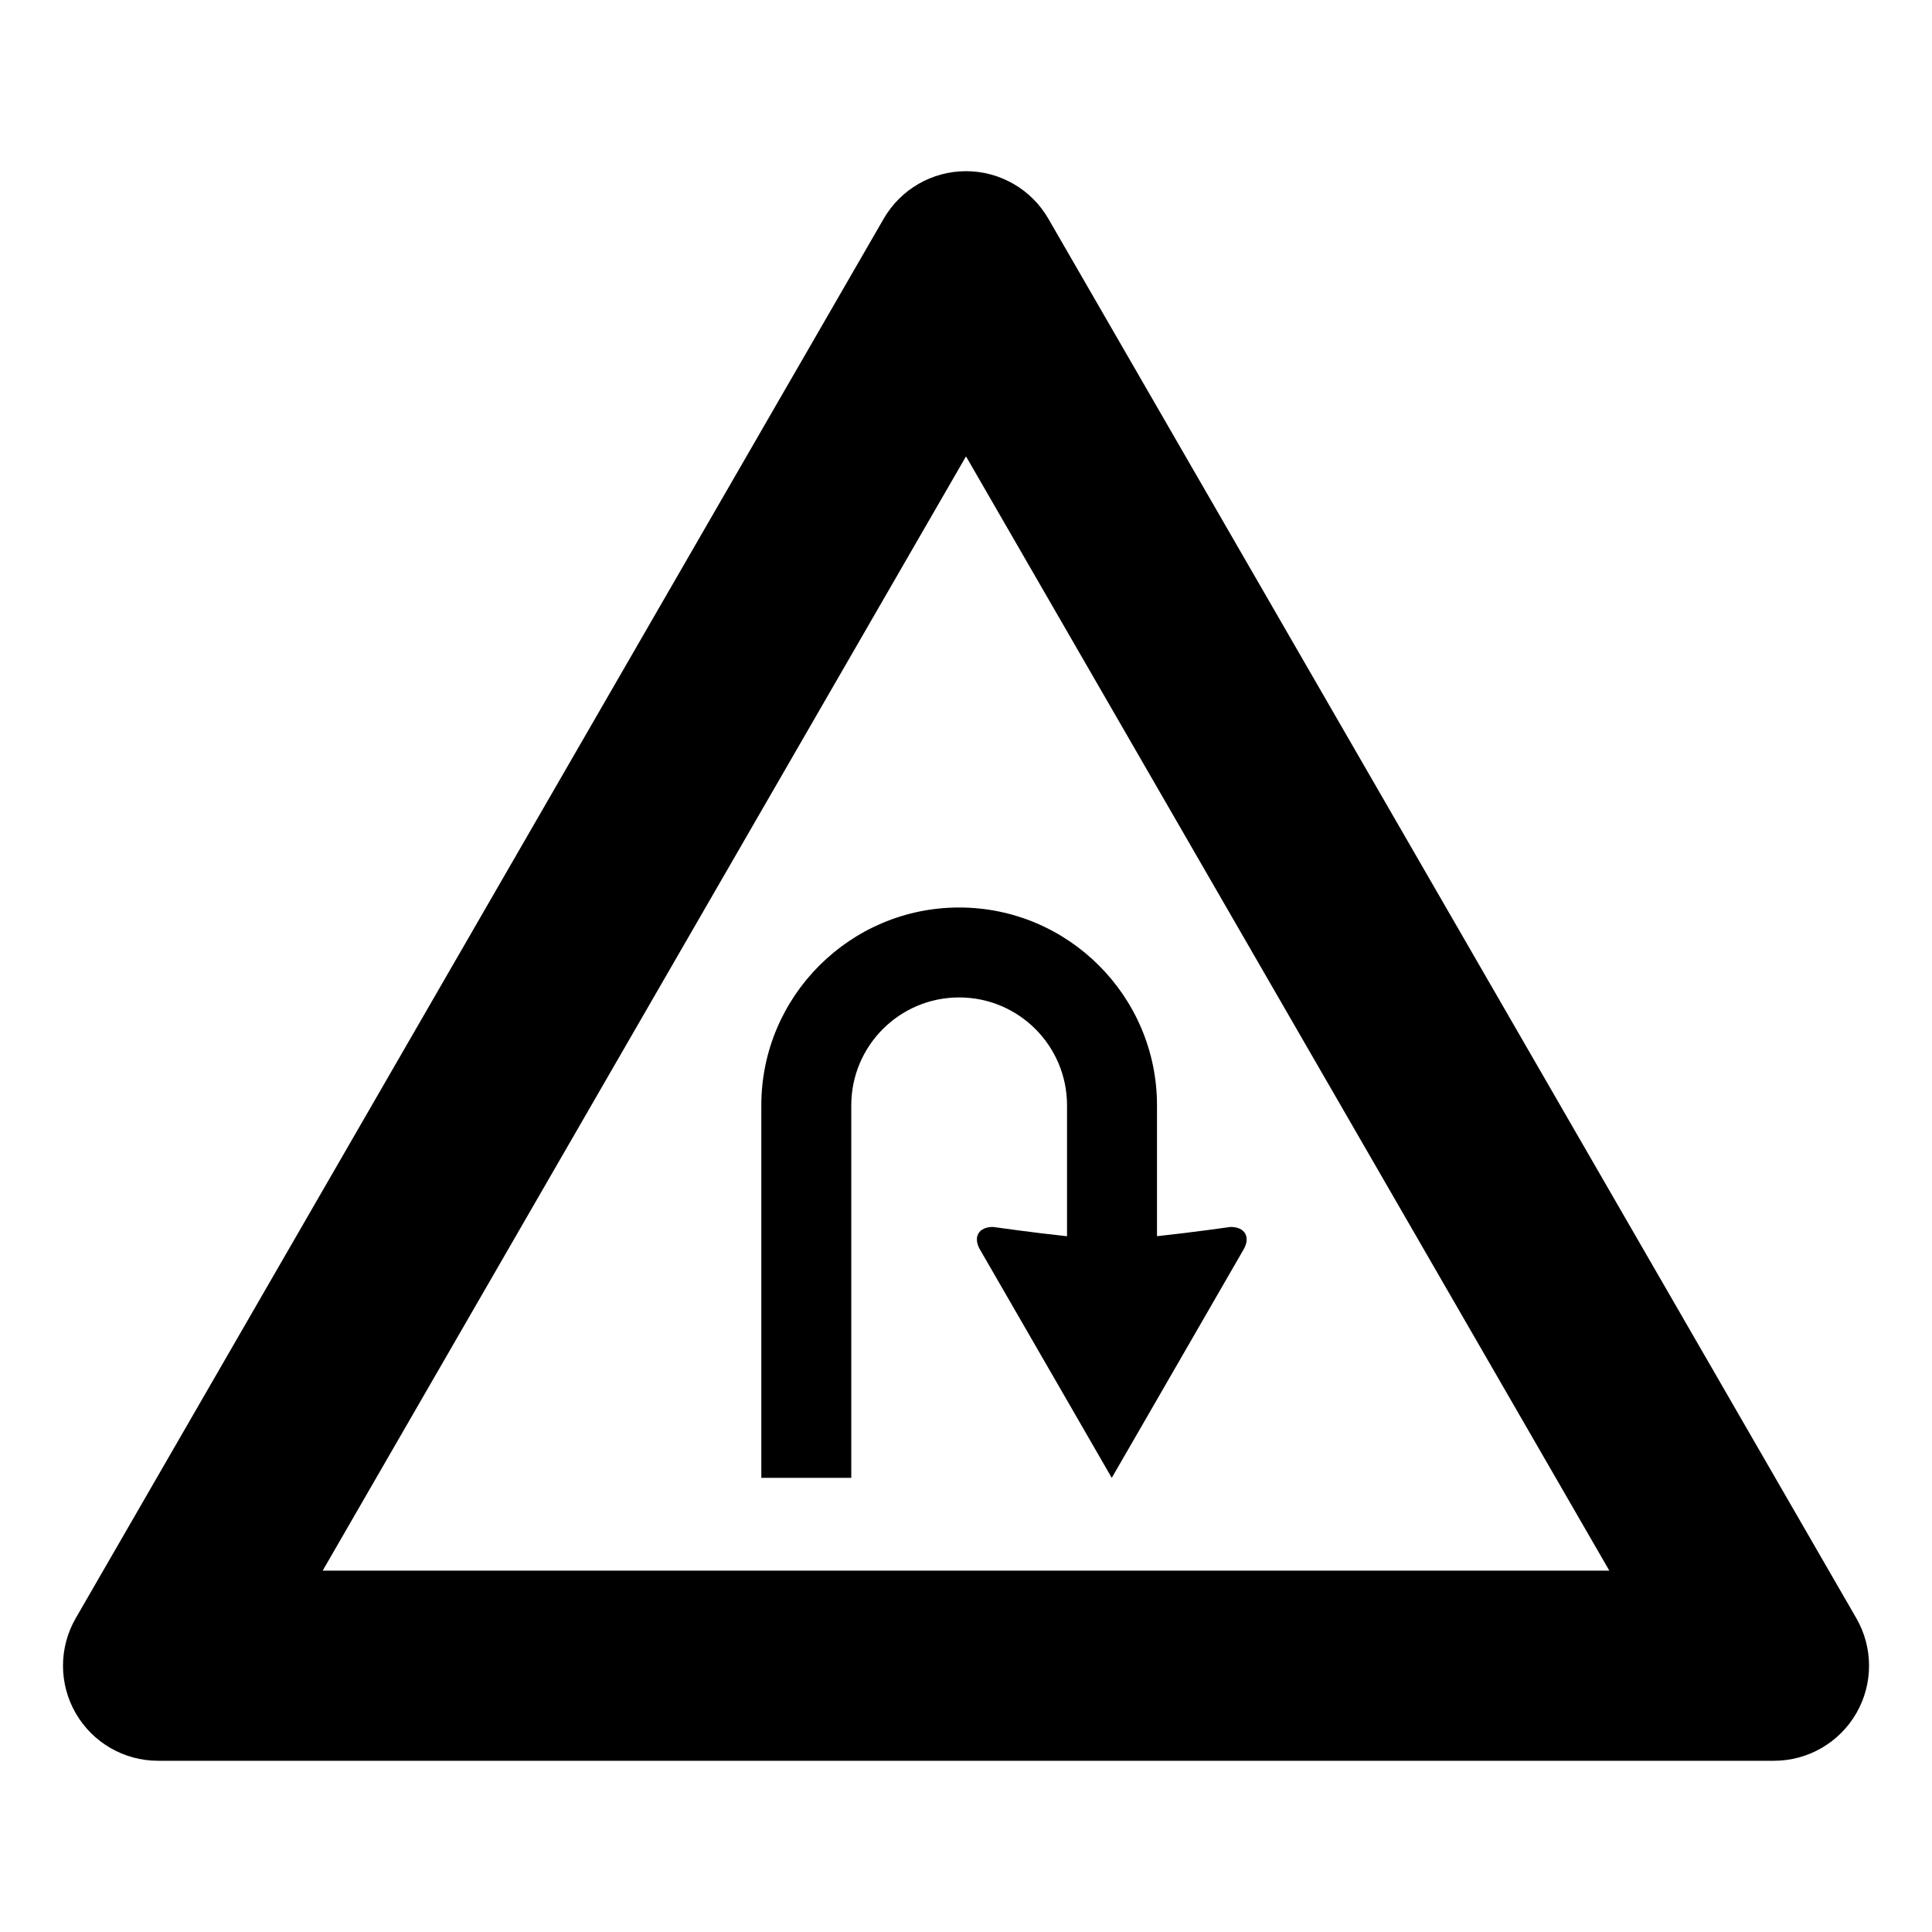 <?xml version="1.0" encoding="UTF-8"?>
<!-- Uploaded to: ICON Repo, www.svgrepo.com, Generator: ICON Repo Mixer Tools -->
<svg fill="#000000" width="800px" height="800px" version="1.1" viewBox="144 144 512 512" xmlns="http://www.w3.org/2000/svg">
 <g>
  <path d="m164.07 598.03c-4.5-7.801-4.5-17.398 0-25.191l214.12-370.88c4.5-7.793 12.812-12.594 21.816-12.594 8.996 0 17.312 4.801 21.816 12.594l214.12 370.88c4.5 7.793 4.5 17.398 0 25.191-4.504 7.793-12.82 12.594-21.816 12.594h-428.24c-9.004 0-17.316-4.801-21.812-12.594zm235.93-333.09-170.49 295.3h340.98z"/>
  <path d="m470.14 469.15s-10.254 1.465-19.523 2.453v-34.668c0-28.898-23.508-52.438-52.422-52.438-28.918 0-52.438 23.539-52.438 52.438v98.707h23.84v-98.707c0-15.785 12.785-28.605 28.59-28.605 15.789 0 28.586 12.82 28.586 28.605v34.684c-9.281-0.992-19.629-2.469-19.629-2.469-3.785 0-5.356 2.672-3.449 5.977l25.492 44.16 9.438 16.363 9.457-16.363 25.477-44.16c1.914-3.309 0.359-5.977-3.418-5.977z"/>
 </g>
</svg>